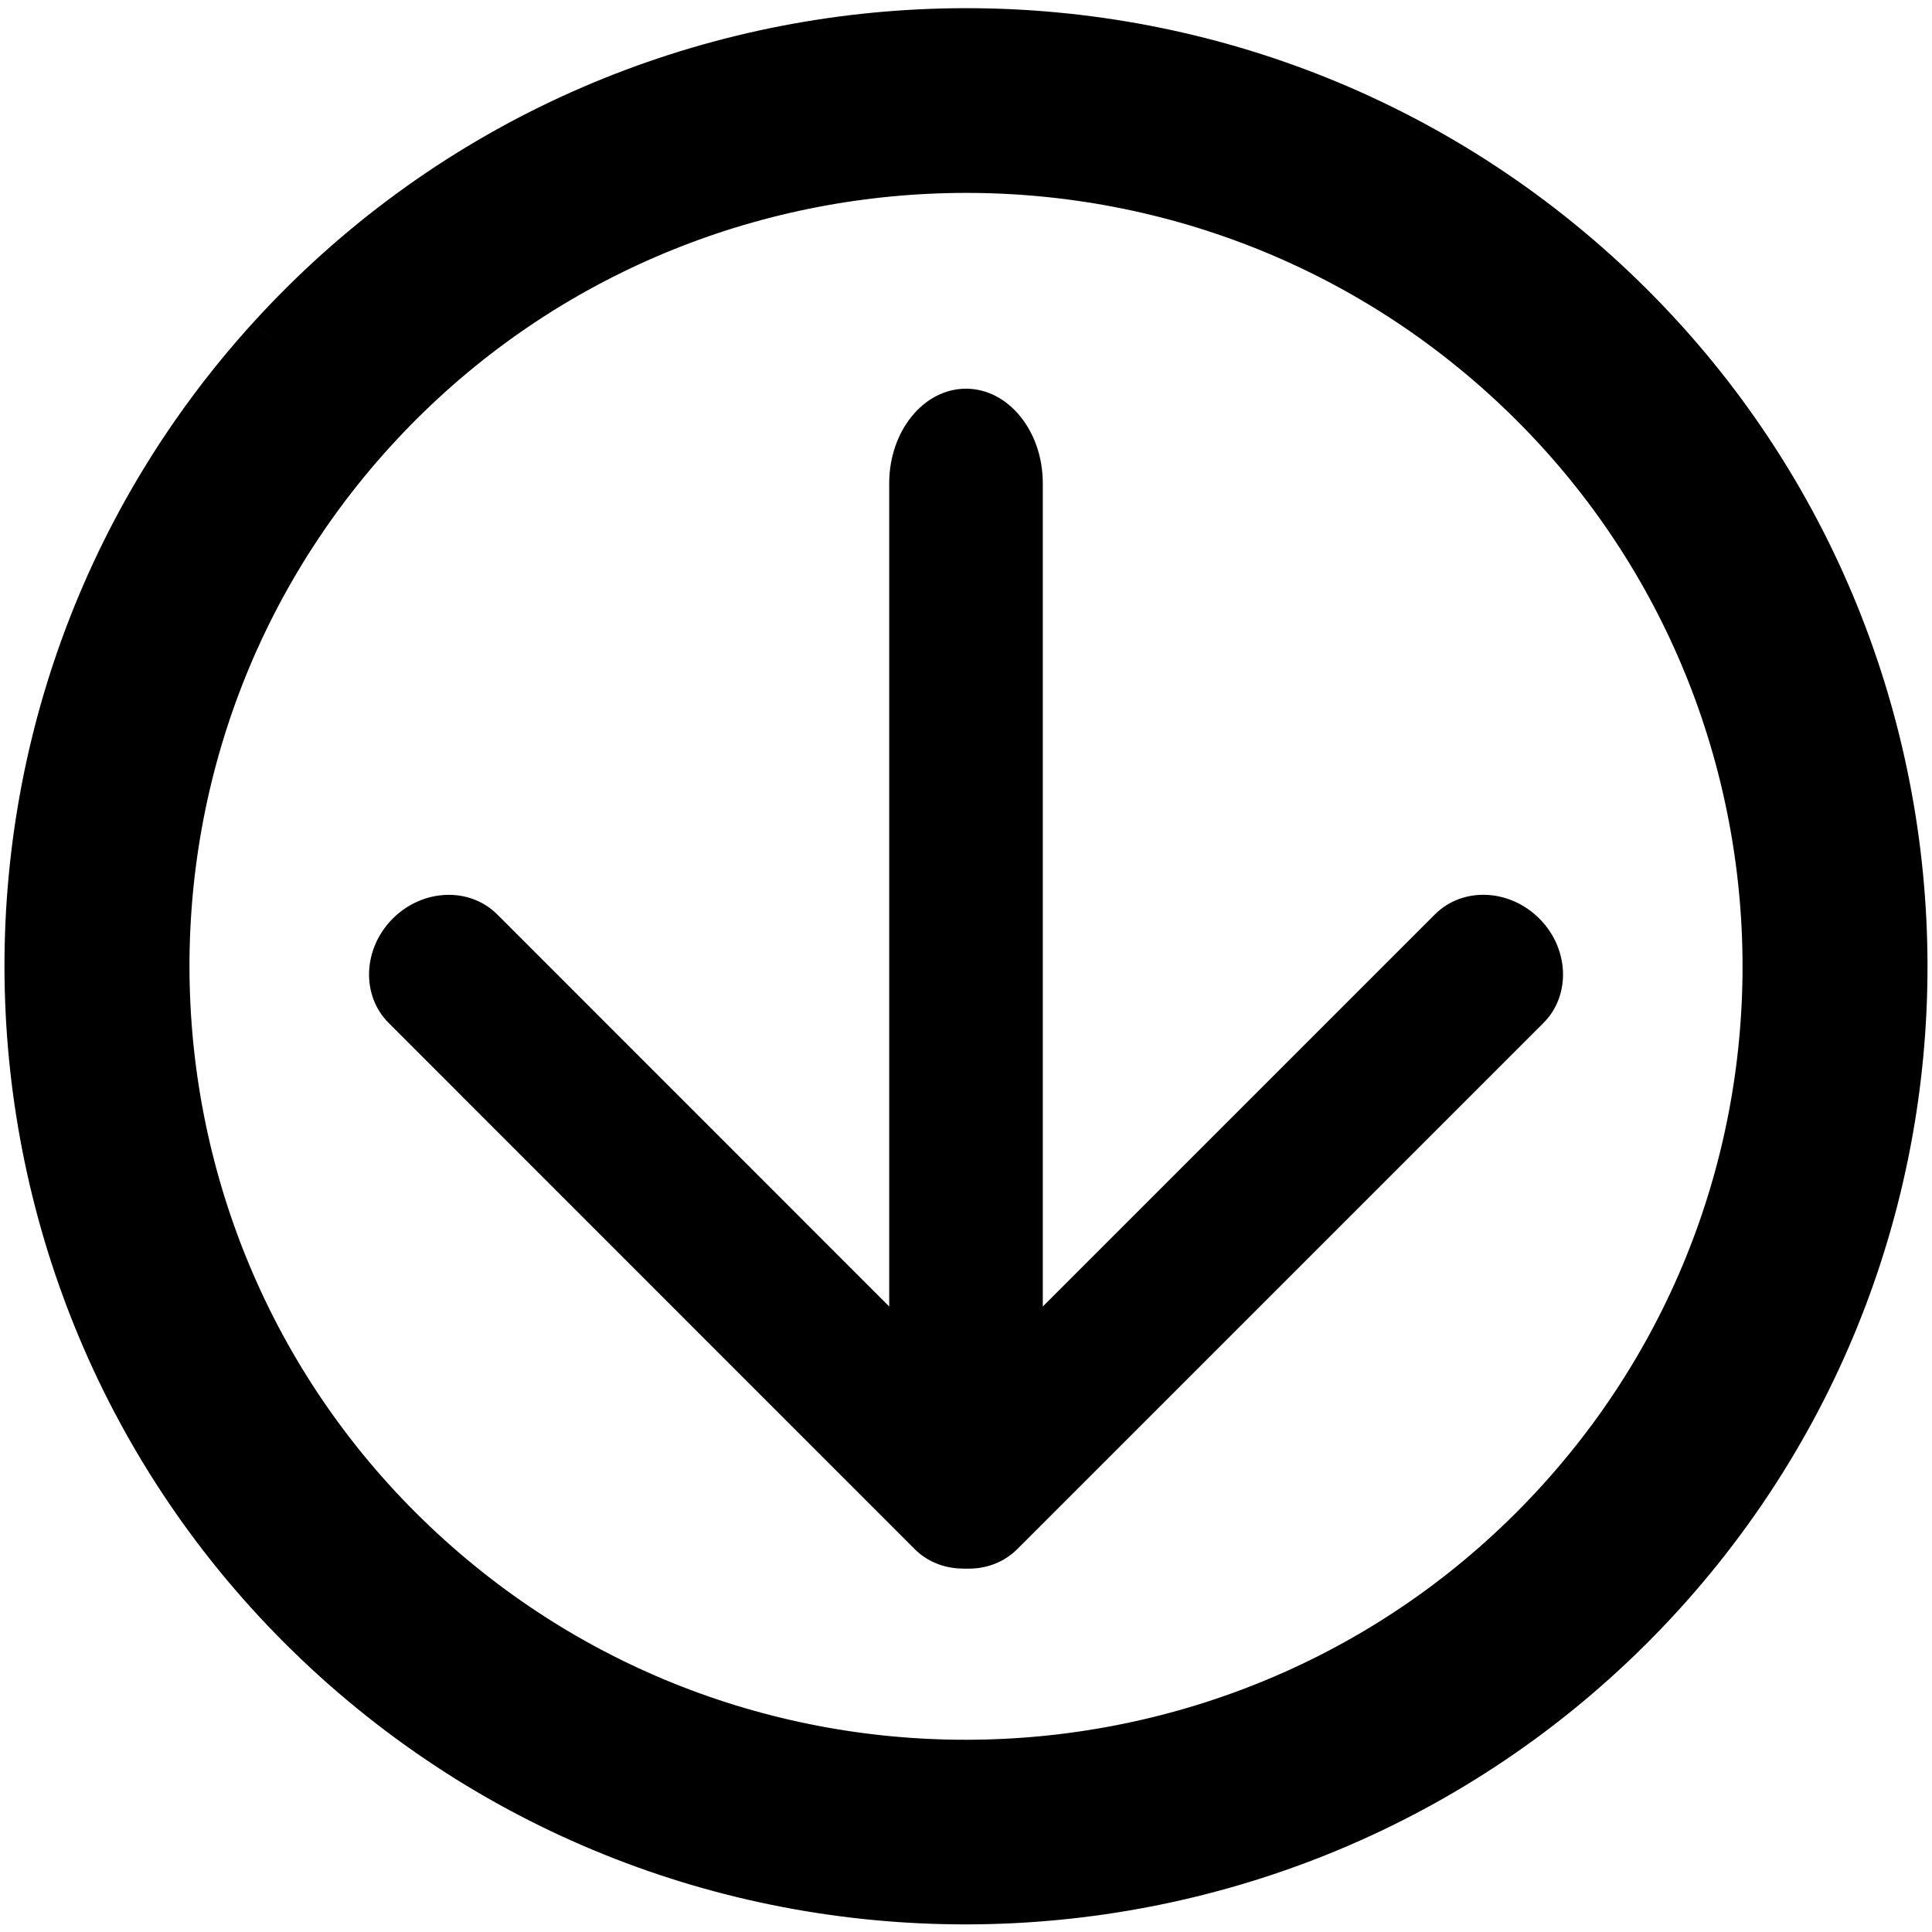 <?xml version="1.0" encoding="utf-8"?>
<!-- Generator: Adobe Illustrator 17.0.0, SVG Export Plug-In . SVG Version: 6.00 Build 0)  -->
<!DOCTYPE svg PUBLIC "-//W3C//DTD SVG 1.1//EN" "http://www.w3.org/Graphics/SVG/1.1/DTD/svg11.dtd">
<svg version="1.1" id="Ebene_1" xmlns="http://www.w3.org/2000/svg" xmlns:xlink="http://www.w3.org/1999/xlink" x="0px" y="0px"
	 width="16px" height="16px" viewBox="0 0 16 16" enable-background="new 0 0 16 16" xml:space="preserve">
<path stroke="#000000" stroke-width="0.8" stroke-miterlimit="10" d="M2.391,2.942c-2.799,3.08-2.563,7.857,0.529,10.648
	c3.093,2.79,7.885,2.553,10.688-0.528c2.8-3.08,2.564-7.856-0.528-10.646C9.986-0.375,5.193-0.139,2.391,2.942 M2.934,3.432
	c2.53-2.783,6.861-2.995,9.654-0.475c2.793,2.518,3.007,6.833,0.477,9.616s-6.861,2.996-9.653,0.476
	C0.62,10.53,0.405,6.216,2.934,3.432"/>
<path d="M8.636,12.208c0,0.432-0.285,0.783-0.636,0.783c-0.351,0-0.636-0.351-0.636-0.783V4.002C7.364,3.57,7.649,3.219,8,3.219
	S8.636,3.57,8.636,4.002V12.208z M8.473,11.929c0.23,0.23,0.214,0.617-0.034,0.865s-0.636,0.263-0.865,0.034L3.219,8.472
	c-0.23-0.23-0.214-0.617,0.034-0.865s0.636-0.263,0.865-0.034C4.118,7.573,8.473,11.929,8.473,11.929z M8.426,12.828
	c-0.23,0.23-0.617,0.214-0.865-0.034s-0.263-0.636-0.034-0.865l4.356-4.356c0.23-0.23,0.617-0.214,0.865,0.034
	s0.263,0.636,0.034,0.865L8.426,12.828z"/>
</svg>

